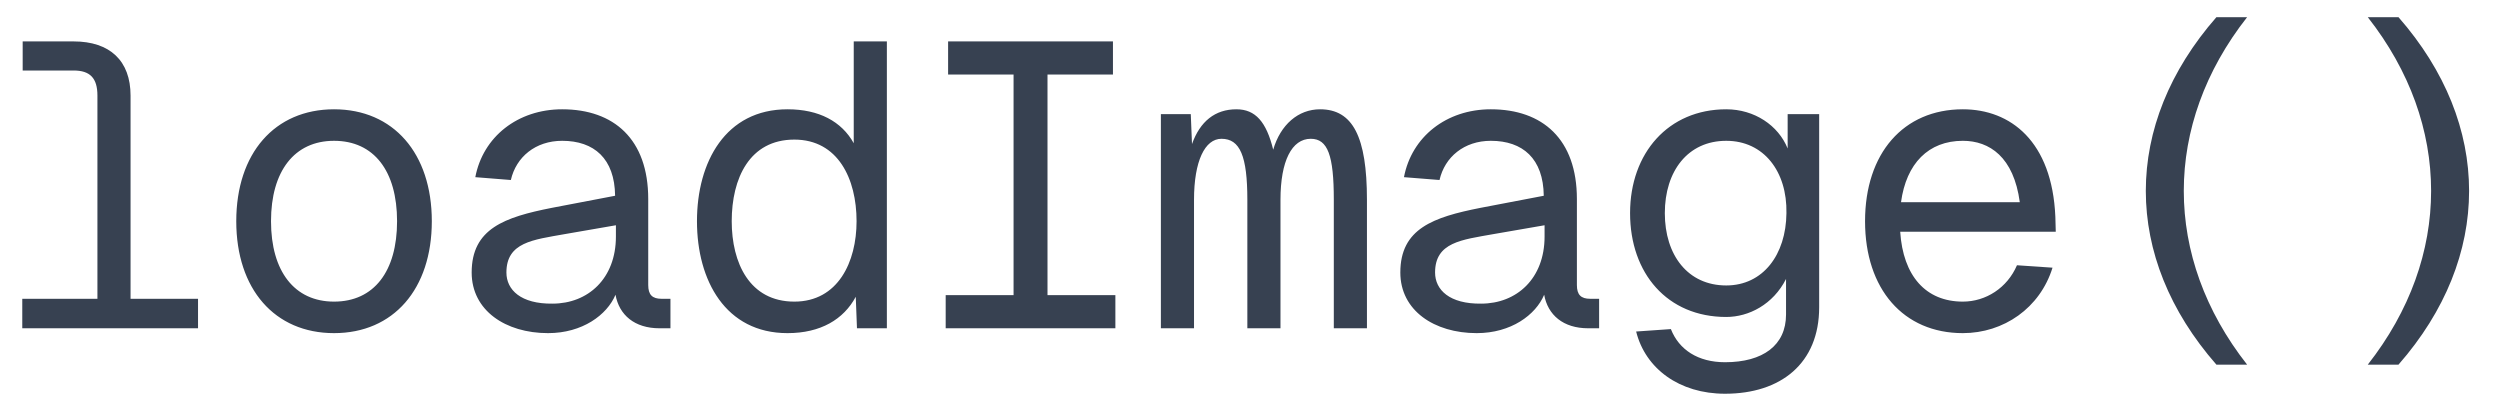 <svg width="99" height="16" viewBox="0 0 99 16" fill="none" xmlns="http://www.w3.org/2000/svg">
<path d="M0.882 11.832H3.858V3.784C3.858 3.096 3.57 2.792 2.914 2.792H0.898V1.64H2.914C4.354 1.64 5.17 2.408 5.17 3.784V11.832H7.842V13H0.882V11.832ZM13.228 13.192C10.876 13.192 9.356 11.448 9.356 8.76C9.356 6.072 10.876 4.328 13.228 4.328C15.58 4.328 17.1 6.072 17.1 8.76C17.1 11.448 15.58 13.192 13.228 13.192ZM10.732 8.76C10.732 10.744 11.66 11.944 13.228 11.944C14.812 11.944 15.724 10.744 15.724 8.76C15.724 6.776 14.812 5.576 13.228 5.576C11.66 5.576 10.732 6.776 10.732 8.76ZM18.822 7.016C19.126 5.416 20.502 4.328 22.262 4.328C24.31 4.328 25.67 5.512 25.67 7.88V11.288C25.67 11.672 25.83 11.832 26.198 11.832H26.55V13H26.118C25.126 13 24.518 12.472 24.374 11.672C24.038 12.472 23.062 13.192 21.702 13.192C20.022 13.192 18.678 12.296 18.678 10.792C18.678 9.048 19.99 8.6 21.846 8.232L24.358 7.752C24.342 6.28 23.526 5.576 22.262 5.576C21.206 5.576 20.438 6.216 20.23 7.128L18.822 7.016ZM20.054 10.792C20.054 11.48 20.63 12.04 21.878 12.024C23.286 12.024 24.39 11.032 24.39 9.368V8.92L22.358 9.272C21.11 9.496 20.054 9.592 20.054 10.792ZM35.12 1.64V13H33.936L33.888 11.752C33.408 12.648 32.496 13.192 31.184 13.192C28.736 13.192 27.6 11.112 27.6 8.76C27.6 6.408 28.736 4.328 31.184 4.328C32.432 4.328 33.328 4.808 33.808 5.672V1.64H35.12ZM28.976 8.76C28.976 10.408 29.68 11.944 31.456 11.944C33.184 11.944 33.92 10.376 33.92 8.76C33.92 7.08 33.184 5.528 31.456 5.528C29.68 5.528 28.976 7.064 28.976 8.76ZM44.073 1.64V2.952H41.481V11.688H44.169V13H37.449V11.688H40.137V2.952H37.545V1.64H44.073ZM45.971 4.52H47.155L47.203 5.704C47.523 4.808 48.115 4.328 48.963 4.328C49.715 4.328 50.147 4.824 50.419 5.928C50.707 4.936 51.411 4.328 52.275 4.328C53.571 4.328 54.131 5.416 54.131 7.912V13H52.819V7.912C52.819 6.152 52.579 5.496 51.907 5.496C51.155 5.496 50.707 6.376 50.707 7.912V13H49.395V7.912C49.395 6.184 49.107 5.496 48.371 5.496C47.715 5.496 47.283 6.376 47.283 7.912V13H45.971V4.52ZM55.597 7.016C55.901 5.416 57.277 4.328 59.037 4.328C61.085 4.328 62.445 5.512 62.445 7.88V11.288C62.445 11.672 62.605 11.832 62.973 11.832H63.325V13H62.893C61.901 13 61.293 12.472 61.149 11.672C60.813 12.472 59.837 13.192 58.477 13.192C56.797 13.192 55.453 12.296 55.453 10.792C55.453 9.048 56.765 8.6 58.621 8.232L61.133 7.752C61.117 6.28 60.301 5.576 59.037 5.576C57.981 5.576 57.213 6.216 57.005 7.128L55.597 7.016ZM56.829 10.792C56.829 11.48 57.405 12.04 58.653 12.024C60.061 12.024 61.165 11.032 61.165 9.368V8.92L59.133 9.272C57.885 9.496 56.829 9.592 56.829 10.792ZM68.359 12.552C66.023 12.552 64.551 10.824 64.551 8.44C64.551 6.056 66.071 4.328 68.359 4.328C69.479 4.328 70.423 4.968 70.791 5.88V4.52H72.039V12.168C72.039 14.392 70.519 15.592 68.311 15.592C66.503 15.592 65.159 14.6 64.791 13.128L66.167 13.032C66.487 13.848 67.239 14.344 68.311 14.344C69.815 14.344 70.727 13.672 70.727 12.456V11.048C70.215 12.056 69.255 12.552 68.359 12.552ZM65.927 8.44C65.927 10.104 66.839 11.304 68.359 11.304C69.815 11.304 70.727 10.088 70.743 8.44C70.775 6.792 69.847 5.576 68.359 5.576C66.839 5.576 65.927 6.776 65.927 8.44ZM73.856 8.76C73.856 6.072 75.376 4.328 77.728 4.328C79.616 4.328 81.264 5.592 81.392 8.584L81.408 9.176H75.248C75.36 10.92 76.256 11.944 77.728 11.944C78.64 11.944 79.488 11.4 79.872 10.504L81.28 10.6C80.784 12.2 79.344 13.192 77.728 13.192C75.376 13.192 73.856 11.448 73.856 8.76ZM75.28 8.008H79.984C79.744 6.216 78.784 5.576 77.728 5.576C76.368 5.576 75.488 6.472 75.28 8.008ZM88.986 0.68C85.642 4.936 85.642 10.184 88.986 14.44H87.77C84.042 10.184 84.042 4.936 87.77 0.68H88.986ZM94.98 0.68C98.708 4.936 98.708 10.184 94.98 14.44H93.764C97.108 10.184 97.108 4.936 93.764 0.68H94.98Z" fill="#374151"/>
</svg>

